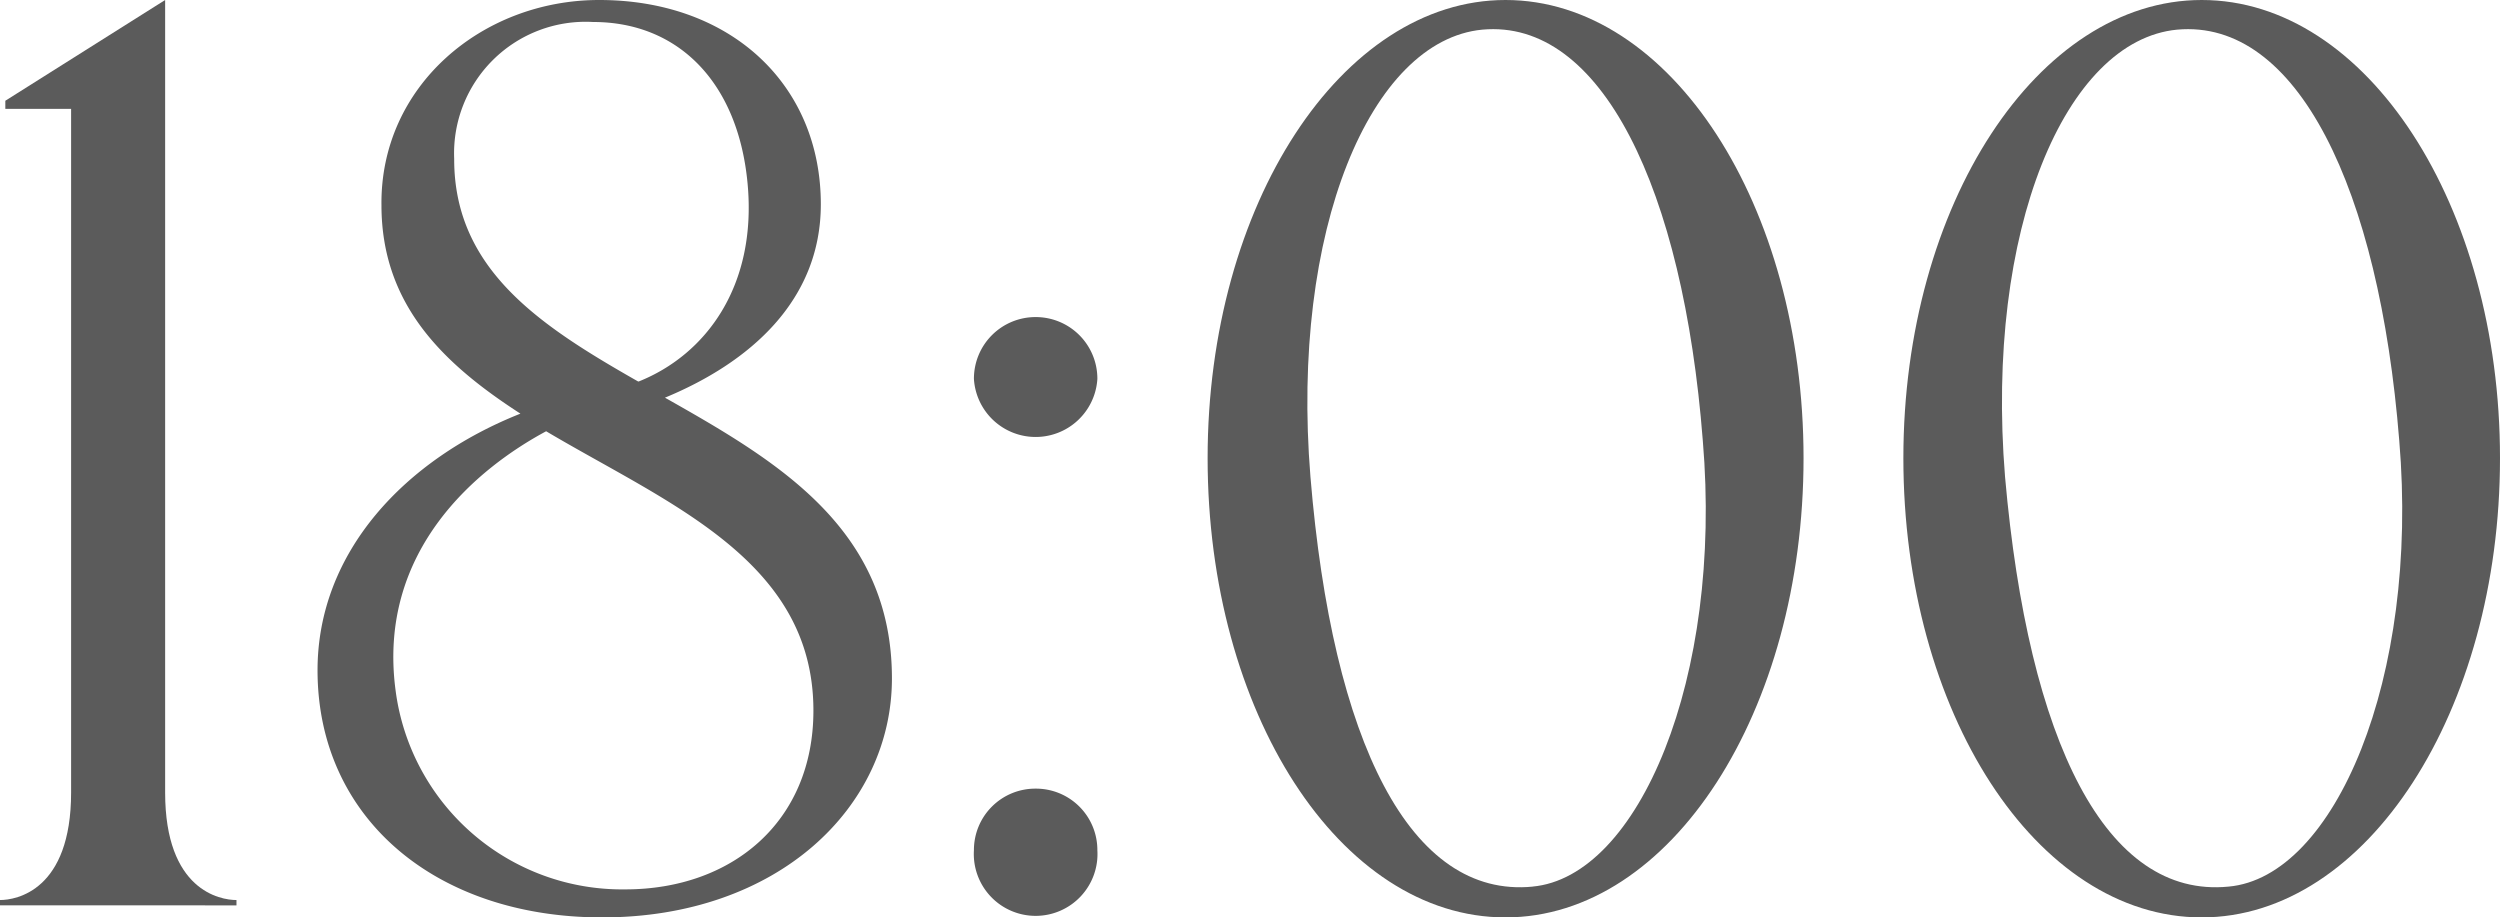 <?xml version="1.0" encoding="UTF-8"?> <svg xmlns="http://www.w3.org/2000/svg" viewBox="0 0 107.94 39.61"> <defs> <style>.cls-1{fill:#5b5b5b;}</style> </defs> <g id="Слой_2" data-name="Слой 2"> <g id="_Layer_" data-name="&lt;Layer&gt;"> <path class="cls-1" d="M0,39.09v-.23c.7,0,3.07-.41,3.07-4.64V4.7H.23V4.35L7.13,0V34.22c0,4.23,2.38,4.64,3.08,4.64v.23Z"></path> <path class="cls-1" d="M26,39.61c-7.19,0-12.29-4.29-12.29-10.67,0-5.1,3.77-9.1,8.76-11.08-3.31-2.14-6-4.69-6-9C16.41,3.71,20.82,0,25.87,0c5.68,0,9.57,3.65,9.57,8.82,0,4.17-3.08,6.84-6.73,8.35,4.81,2.72,9.8,5.62,9.8,12.12C38.51,34.86,33.58,39.61,26,39.61Zm1-1.21c4.58,0,8.12-2.9,8.12-7.72,0-6.49-6.26-8.93-11.54-12.06-2.9,1.56-7.31,5.1-6.5,11.19A9.86,9.86,0,0,0,27,38.4Zm.58-21.93c2.9-1.16,5.1-4.12,4.7-8.52s-3-7-6.67-7a5.68,5.68,0,0,0-6,5.91C19.6,11.66,23.37,14.09,27.55,16.47Z"></path> <path class="cls-1" d="M44.72,13.69a2.66,2.66,0,0,1,2.66,2.67,2.67,2.67,0,0,1-5.33,0A2.66,2.66,0,0,1,44.72,13.69Zm0,20.36a2.65,2.65,0,0,1,2.66,2.66,2.67,2.67,0,1,1-5.33,0A2.65,2.65,0,0,1,44.72,34.05Z"></path> <path class="cls-1" d="M65,0c7.13,0,12.87,8.87,12.87,19.78S72.15,39.61,65,39.61,52.14,30.74,52.14,19.78,57.94,0,65,0Zm1.16,38.28c4.58-.41,8.23-9,7.36-19.26C72.67,8.12,69.13.81,64,1.28c-4.81.46-8.29,8.64-7.42,19.31C57.53,32.07,60.9,38.8,66.18,38.28Z"></path> <path class="cls-1" d="M95.06,0c7.13,0,12.88,8.87,12.88,19.78s-5.75,19.83-12.88,19.83S82.18,30.74,82.18,19.78,88,0,95.06,0Zm1.16,38.28c4.58-.41,8.24-9,7.37-19.26C102.72,8.12,99.18.81,94,1.28c-4.82.46-8.3,8.64-7.43,19.31C87.58,32.07,90.94,38.8,96.22,38.28Z"></path> </g> </g> </svg> 
